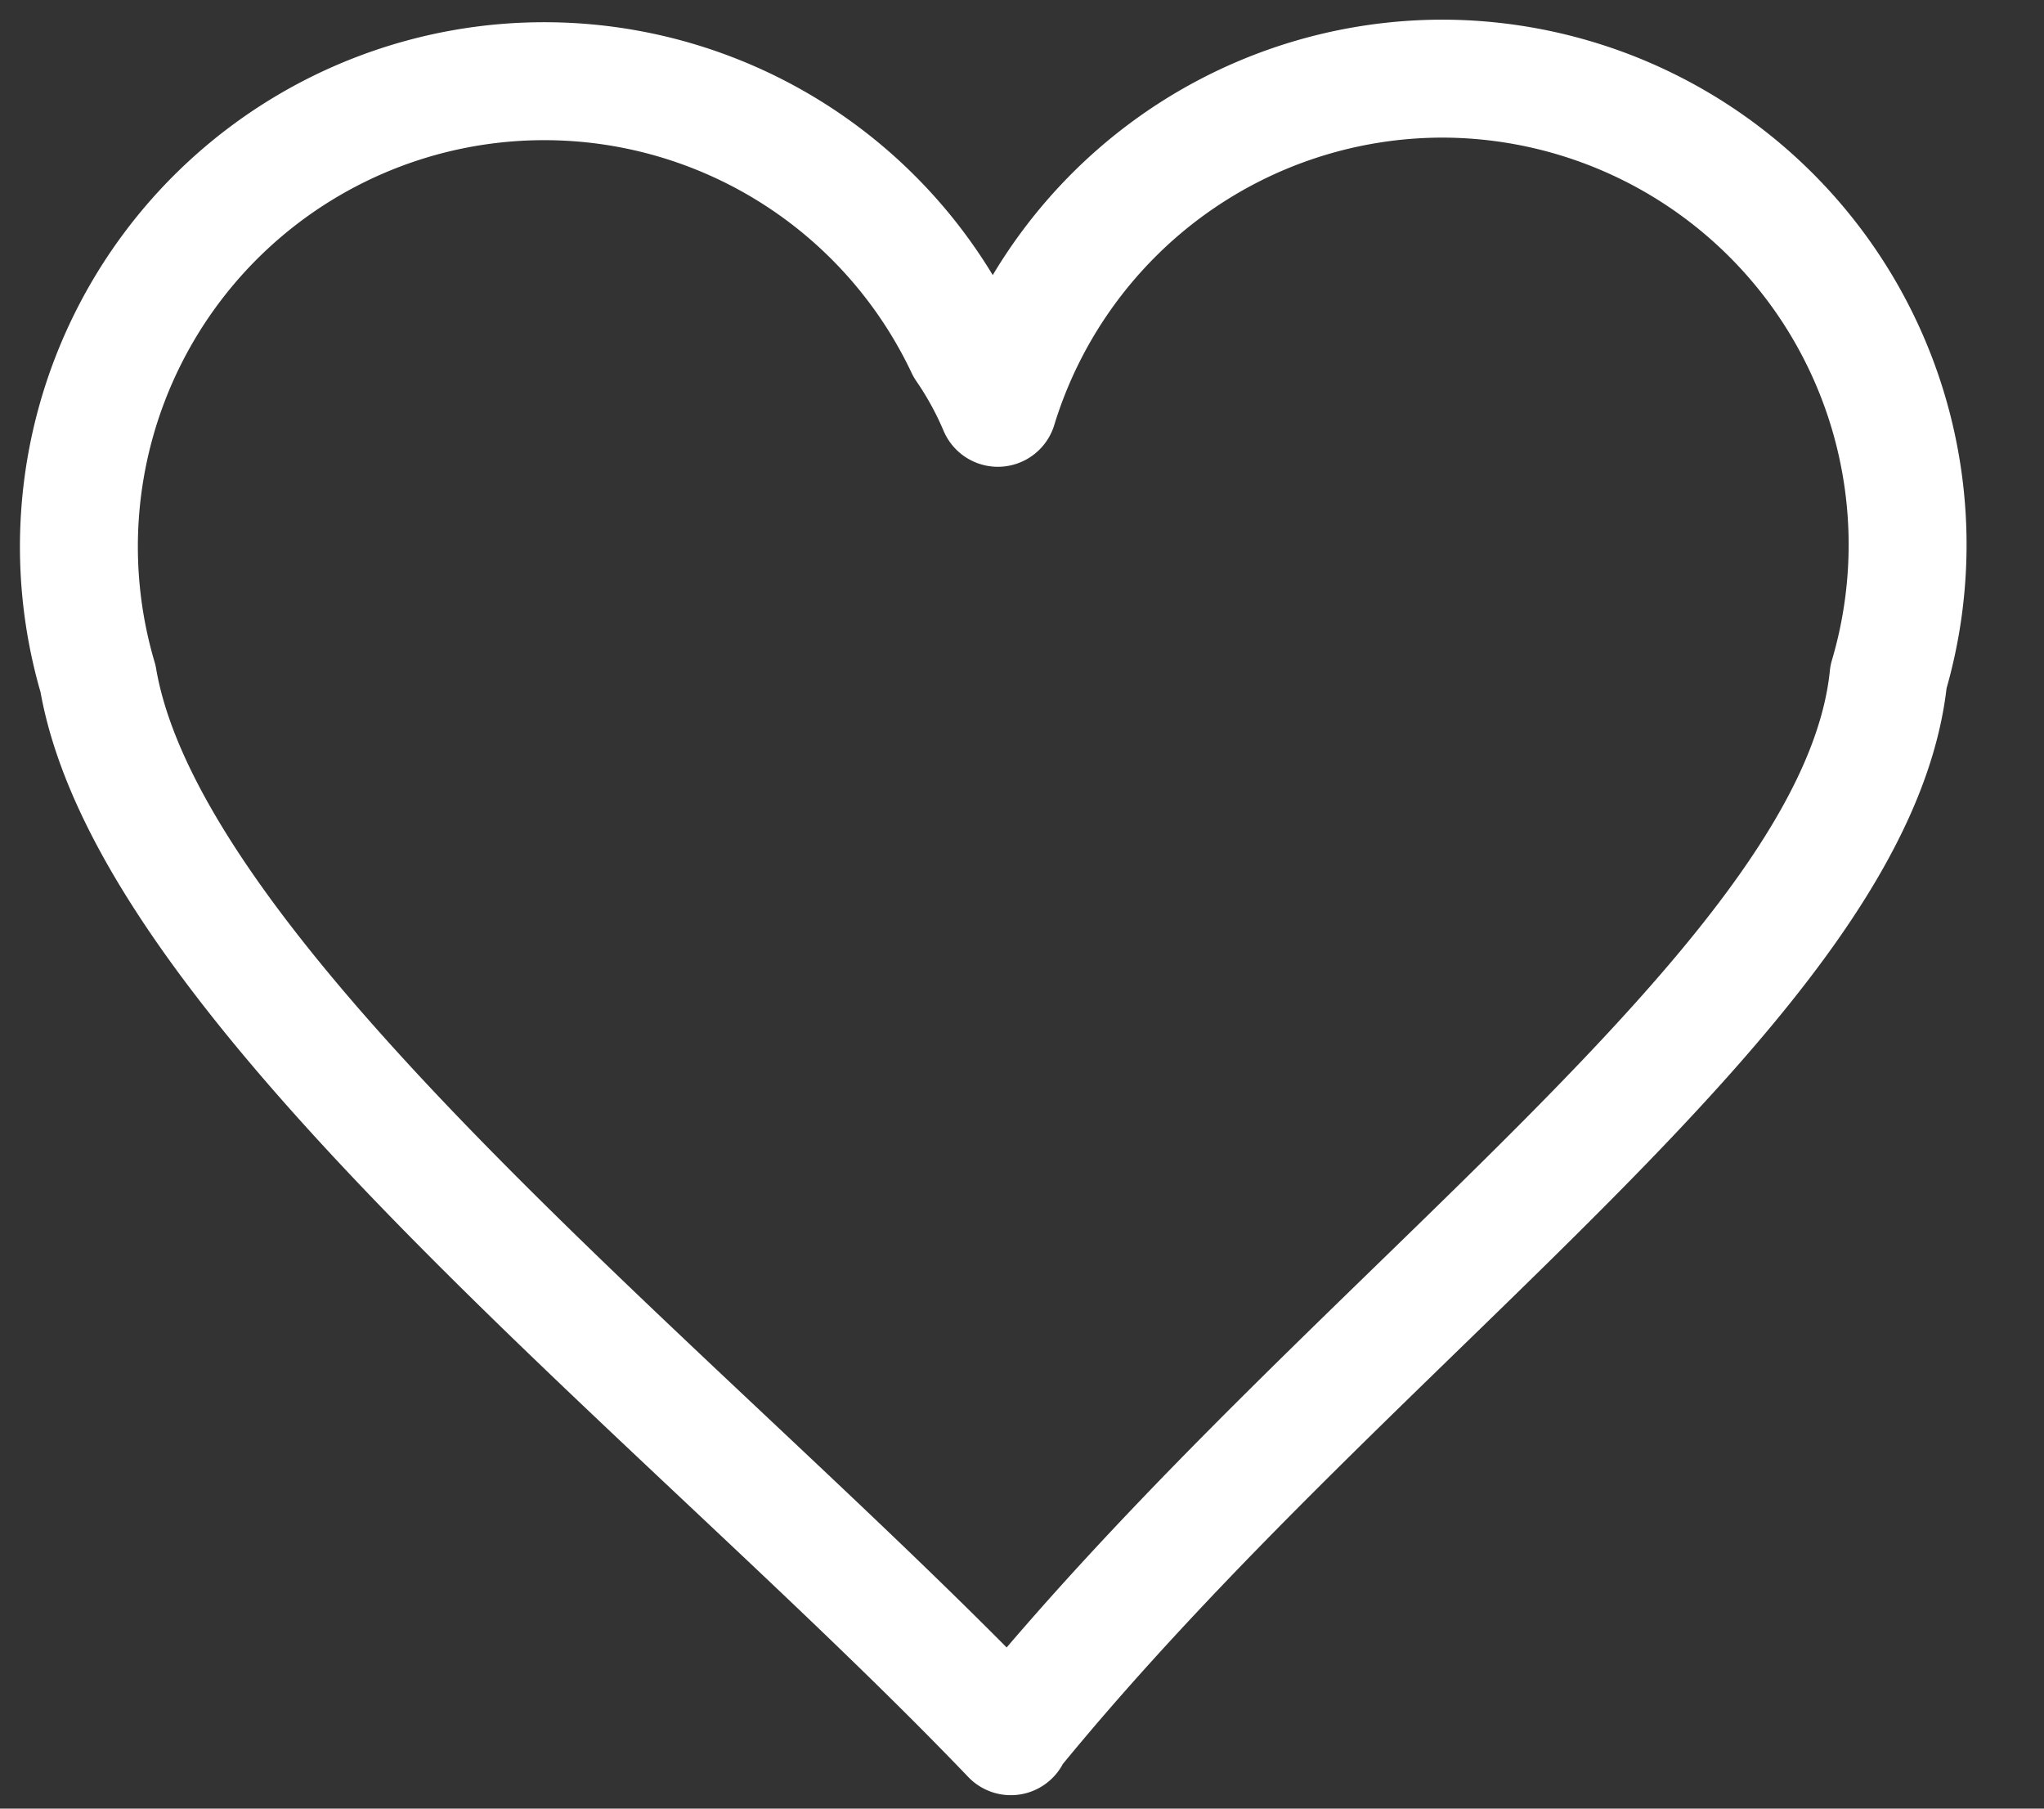 <svg width="26" height="23" fill="none" xmlns="http://www.w3.org/2000/svg"><rect width="100%" height="100%" fill="#333333" stroke="none"/><path d="M18.354 1a5.92 5.92 0 0 0-5.661 4.186 4.327 4.327 0 0 0-.419-.764A5.919 5.919 0 0 0 1.247 8.631c.669 3.913 7.56 9.215 11.611 13.448 0-.013 0-.017.008-.032 4.351-5.337 10.768-9.613 11.156-13.44A5.927 5.927 0 0 0 18.354 1Z" stroke="#fff" stroke-width="1.5" stroke-linecap="round" stroke-linejoin="round"/></svg>